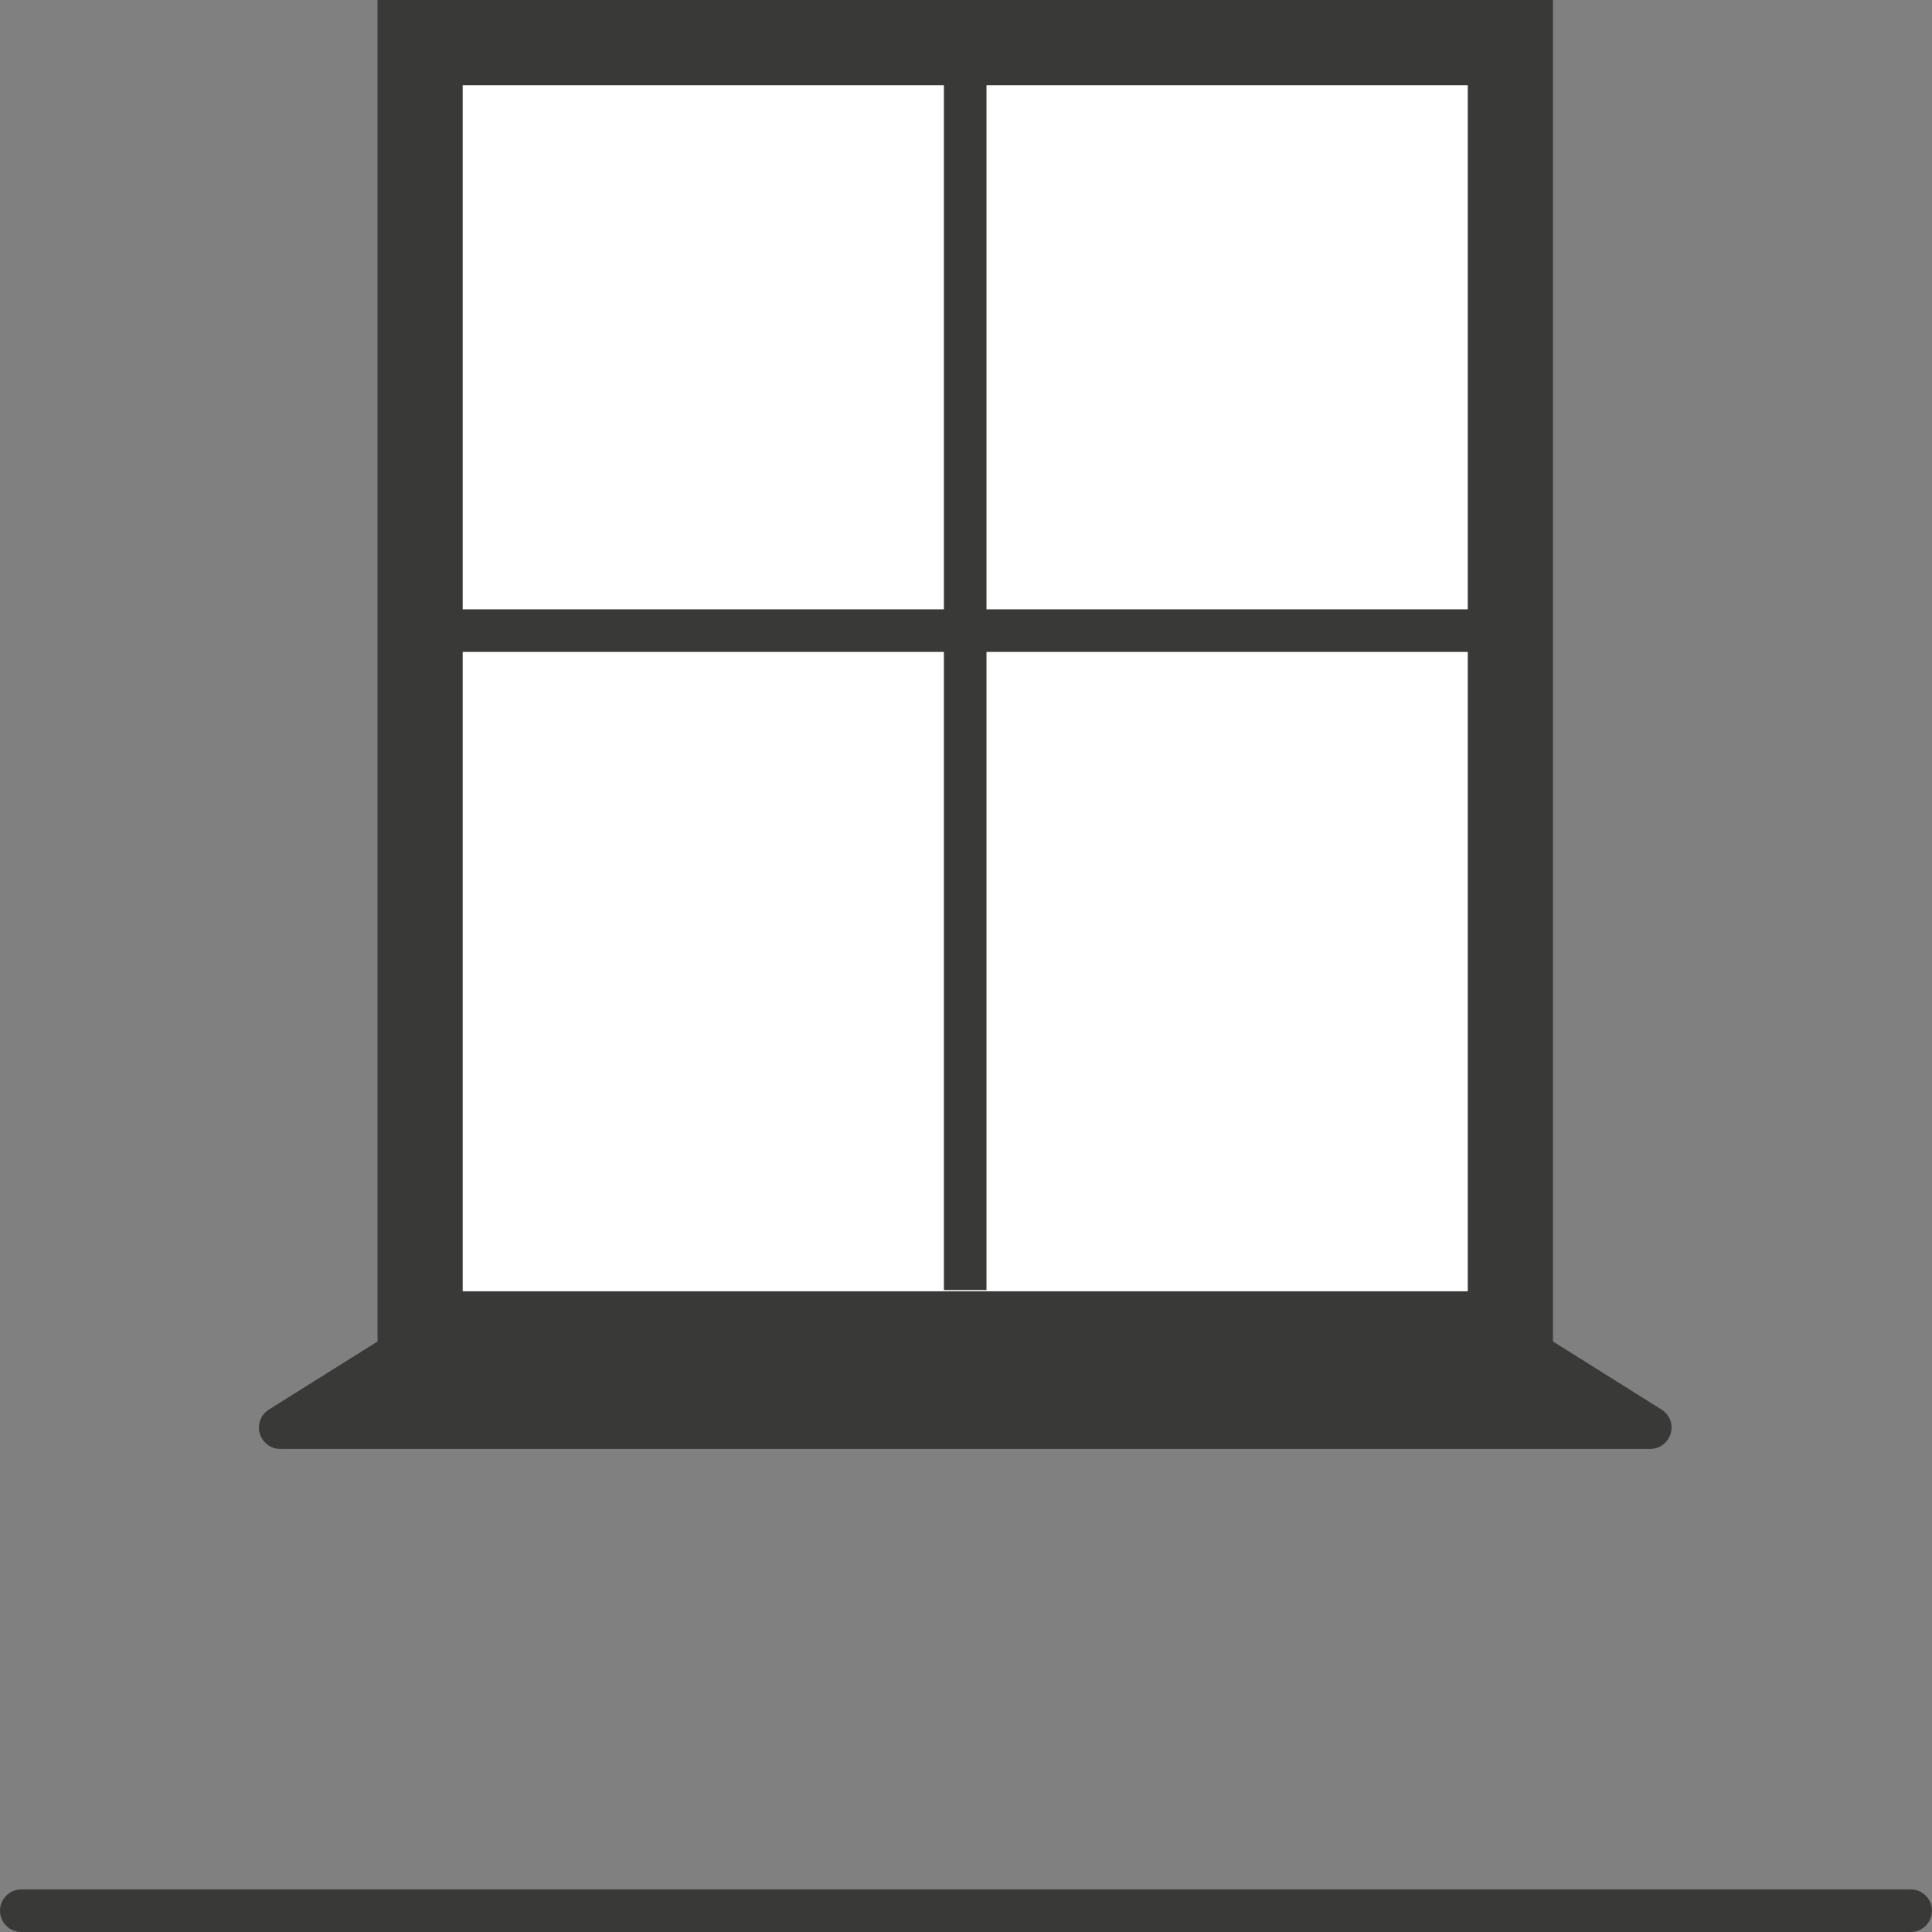 <?xml version="1.0" encoding="utf-8"?>
<!-- Generator: Adobe Illustrator 16.0.0, SVG Export Plug-In . SVG Version: 6.00 Build 0)  -->
<!DOCTYPE svg PUBLIC "-//W3C//DTD SVG 1.1//EN" "http://www.w3.org/Graphics/SVG/1.1/DTD/svg11.dtd">
<svg version="1.1" id="Layer_1" xmlns="http://www.w3.org/2000/svg" xmlns:xlink="http://www.w3.org/1999/xlink" x="0px" y="0px"
	 width="22.677px" height="22.677px" viewBox="0 0 22.677 22.677" enable-background="new 0 0 22.677 22.677" xml:space="preserve">
<rect x="0" y="0" width="22.677" height="22.677" fill="#808080" stroke="none"/>
<g>
	<g>
		<rect x="4.93" y="0.5" fill="#FFFFFF" width="12.797" height="15.157"/>
	</g>
	<g>
		<g>
			<path fill="#393938" d="M18.228,16.157H4.431V0h13.797V16.157z M5.431,15.157h11.797V1H5.431V15.157z"/>
		</g>
	</g>
	<g>
		<polygon fill="#393938" points="4.989,15.69 3.289,16.757 19.369,16.757 17.669,15.69 		"/>
	</g>
	<g>
		<path fill="#393938" d="M19.369,17.007H3.289c-0.111,0-0.209-0.074-0.24-0.181c-0.031-0.107,0.013-0.222,0.107-0.281l1.701-1.066
			c0.04-0.024,0.086-0.038,0.133-0.038h12.68c0.047,0,0.093,0.014,0.133,0.038l1.7,1.066c0.095,0.06,0.139,0.174,0.107,0.281
			C19.578,16.933,19.48,17.007,19.369,17.007z M4.158,16.507H18.5l-0.903-0.566H5.061L4.158,16.507z"/>
	</g>
	<g>
		<g>
			<rect x="11.079" y="0.27" fill="#393938" width="0.5" height="14.872"/>
		</g>
	</g>
	<g>
		<rect x="5.045" y="7.152" fill="#393938" width="12.591" height="0.5"/>
	</g>
	<g>
		<g>
			<path fill="#393938" d="M22.427,22.677H0.25c-0.138,0-0.25-0.112-0.25-0.25s0.112-0.25,0.25-0.25h22.177
				c0.138,0,0.25,0.112,0.25,0.25S22.564,22.677,22.427,22.677z"/>
		</g>
	</g>
</g>
</svg>
